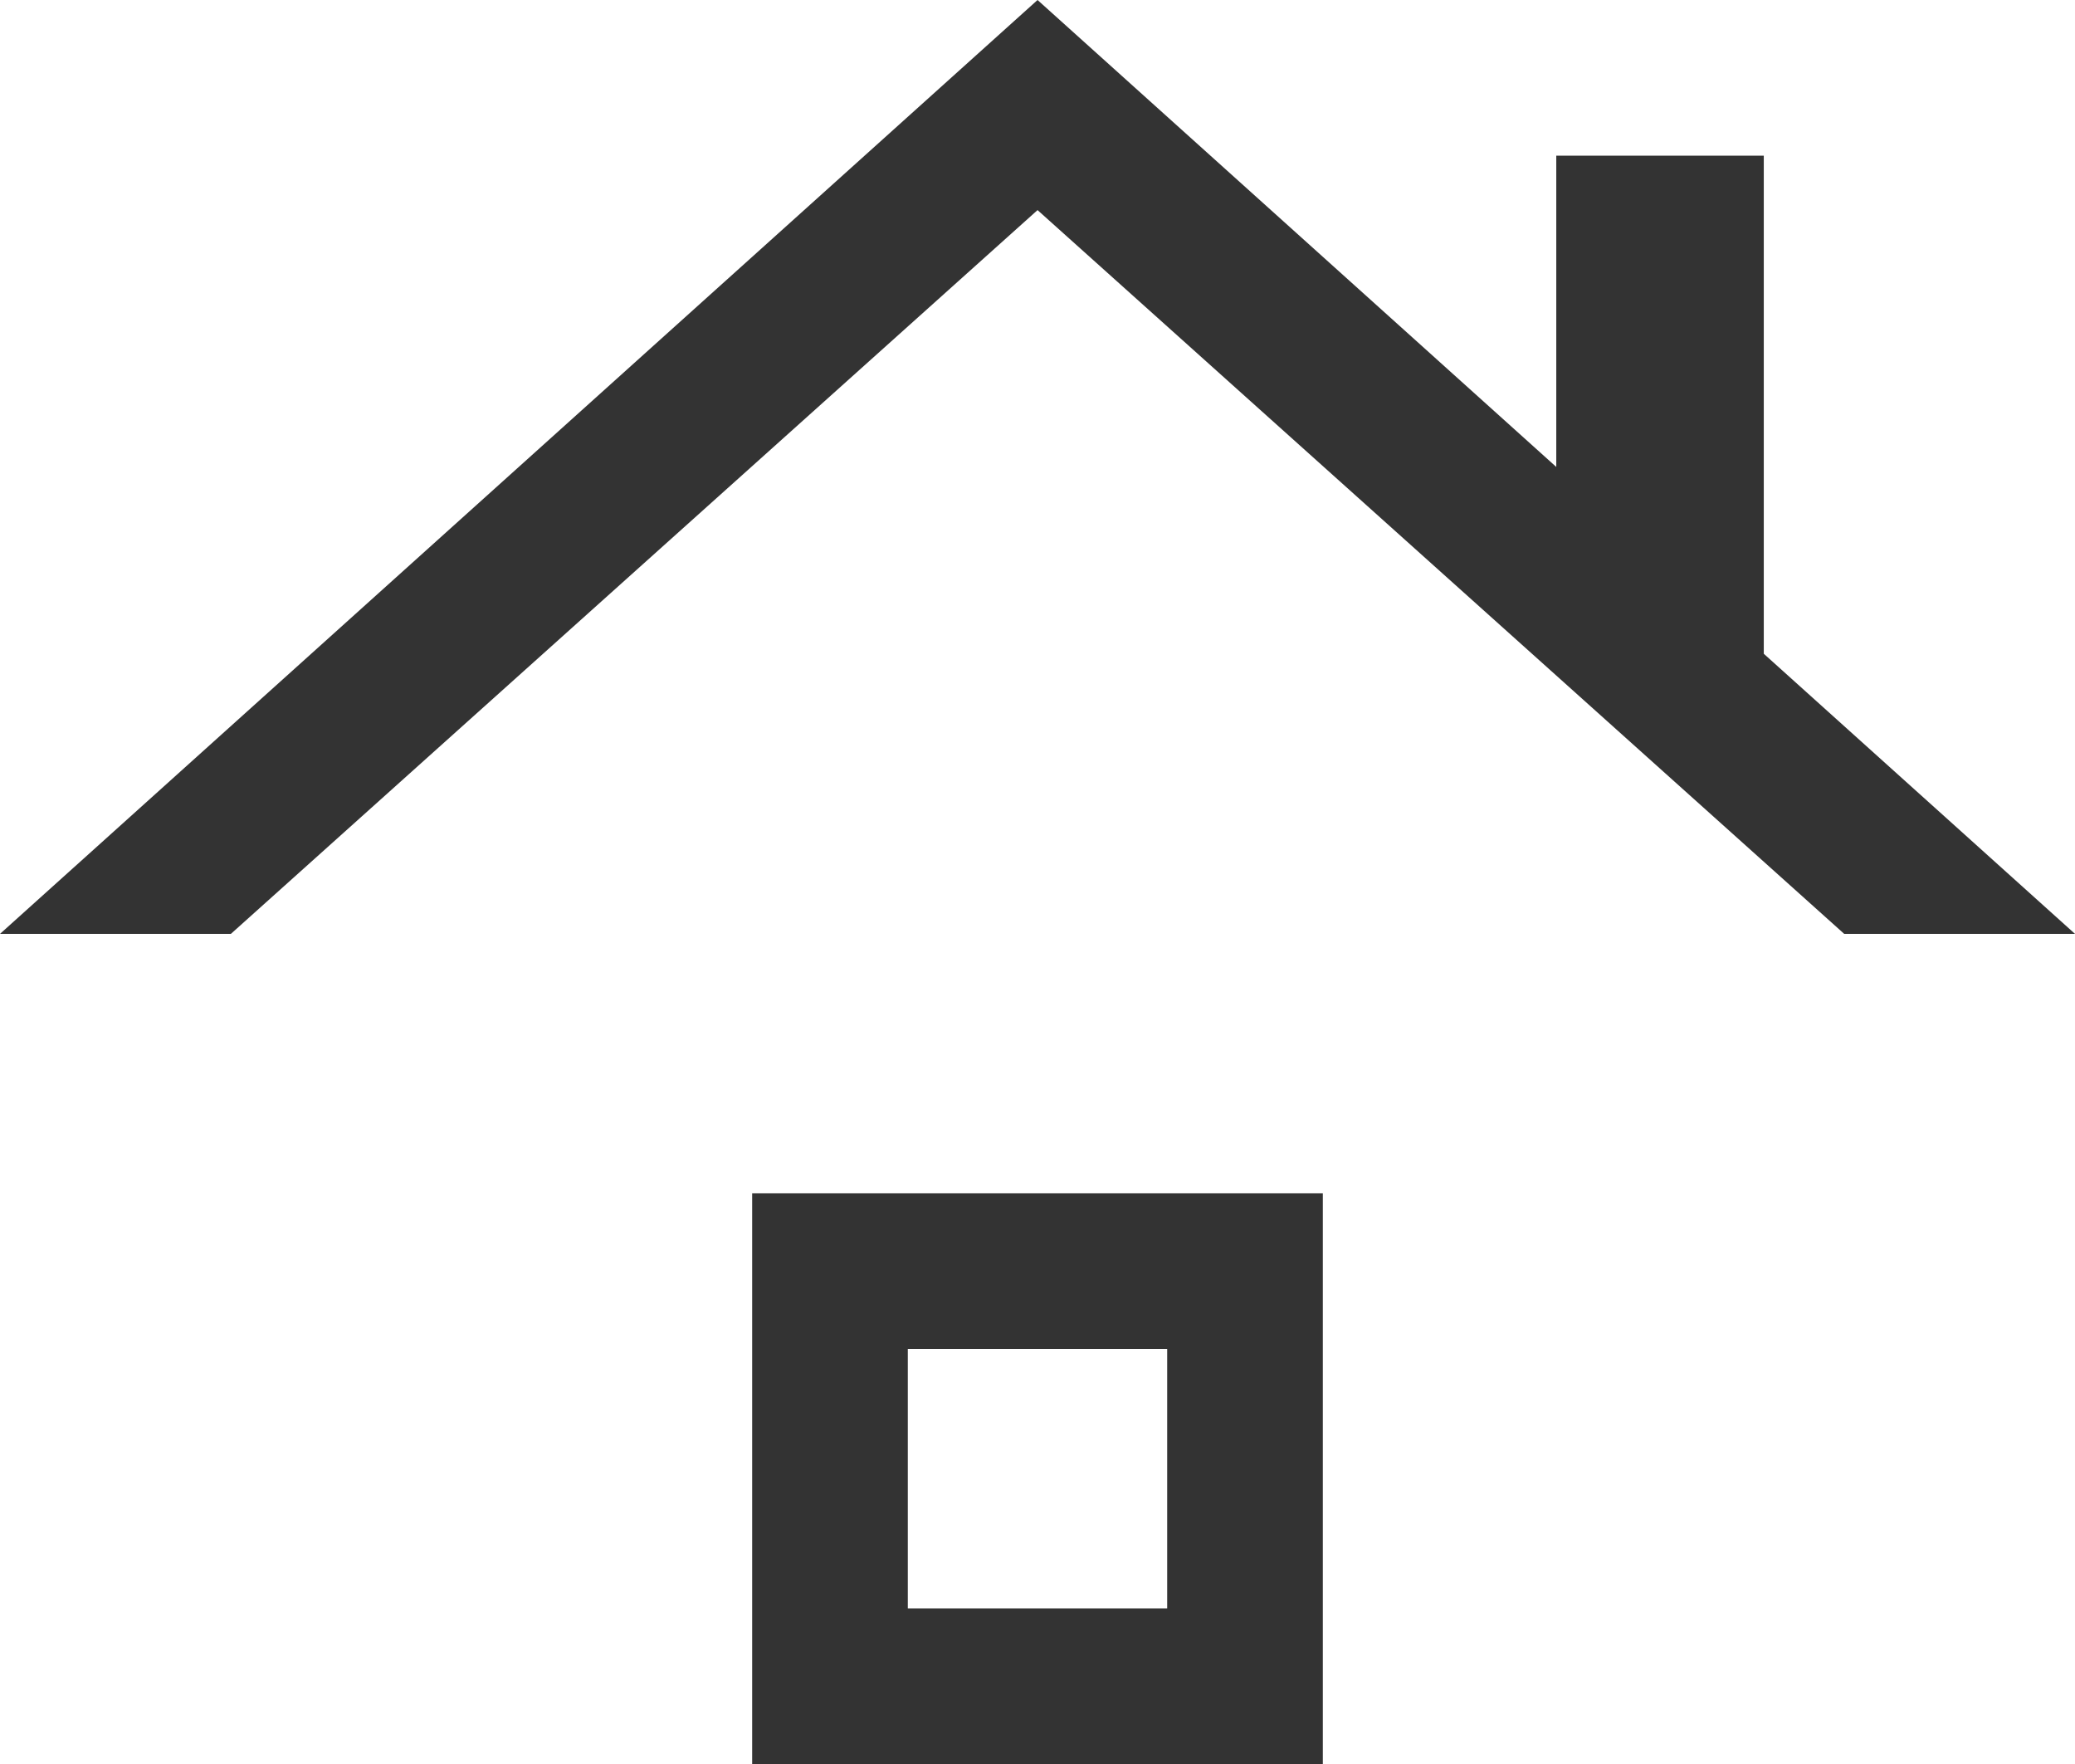 <svg xmlns="http://www.w3.org/2000/svg" width="23.529" height="20" viewBox="0 0 23.529 20">
  <path id="nav_icon1" d="M4,16.588,15.765,6l5.882,5.294V7.765H24v5.647l3.529,3.176H24.912L15.765,8.382,6.618,16.588ZM12.529,26V19.529H19V26Zm1.765-1.765h2.941V21.294H14.294Z" transform="translate(-4 -6)" fill="#333"/>
</svg>
